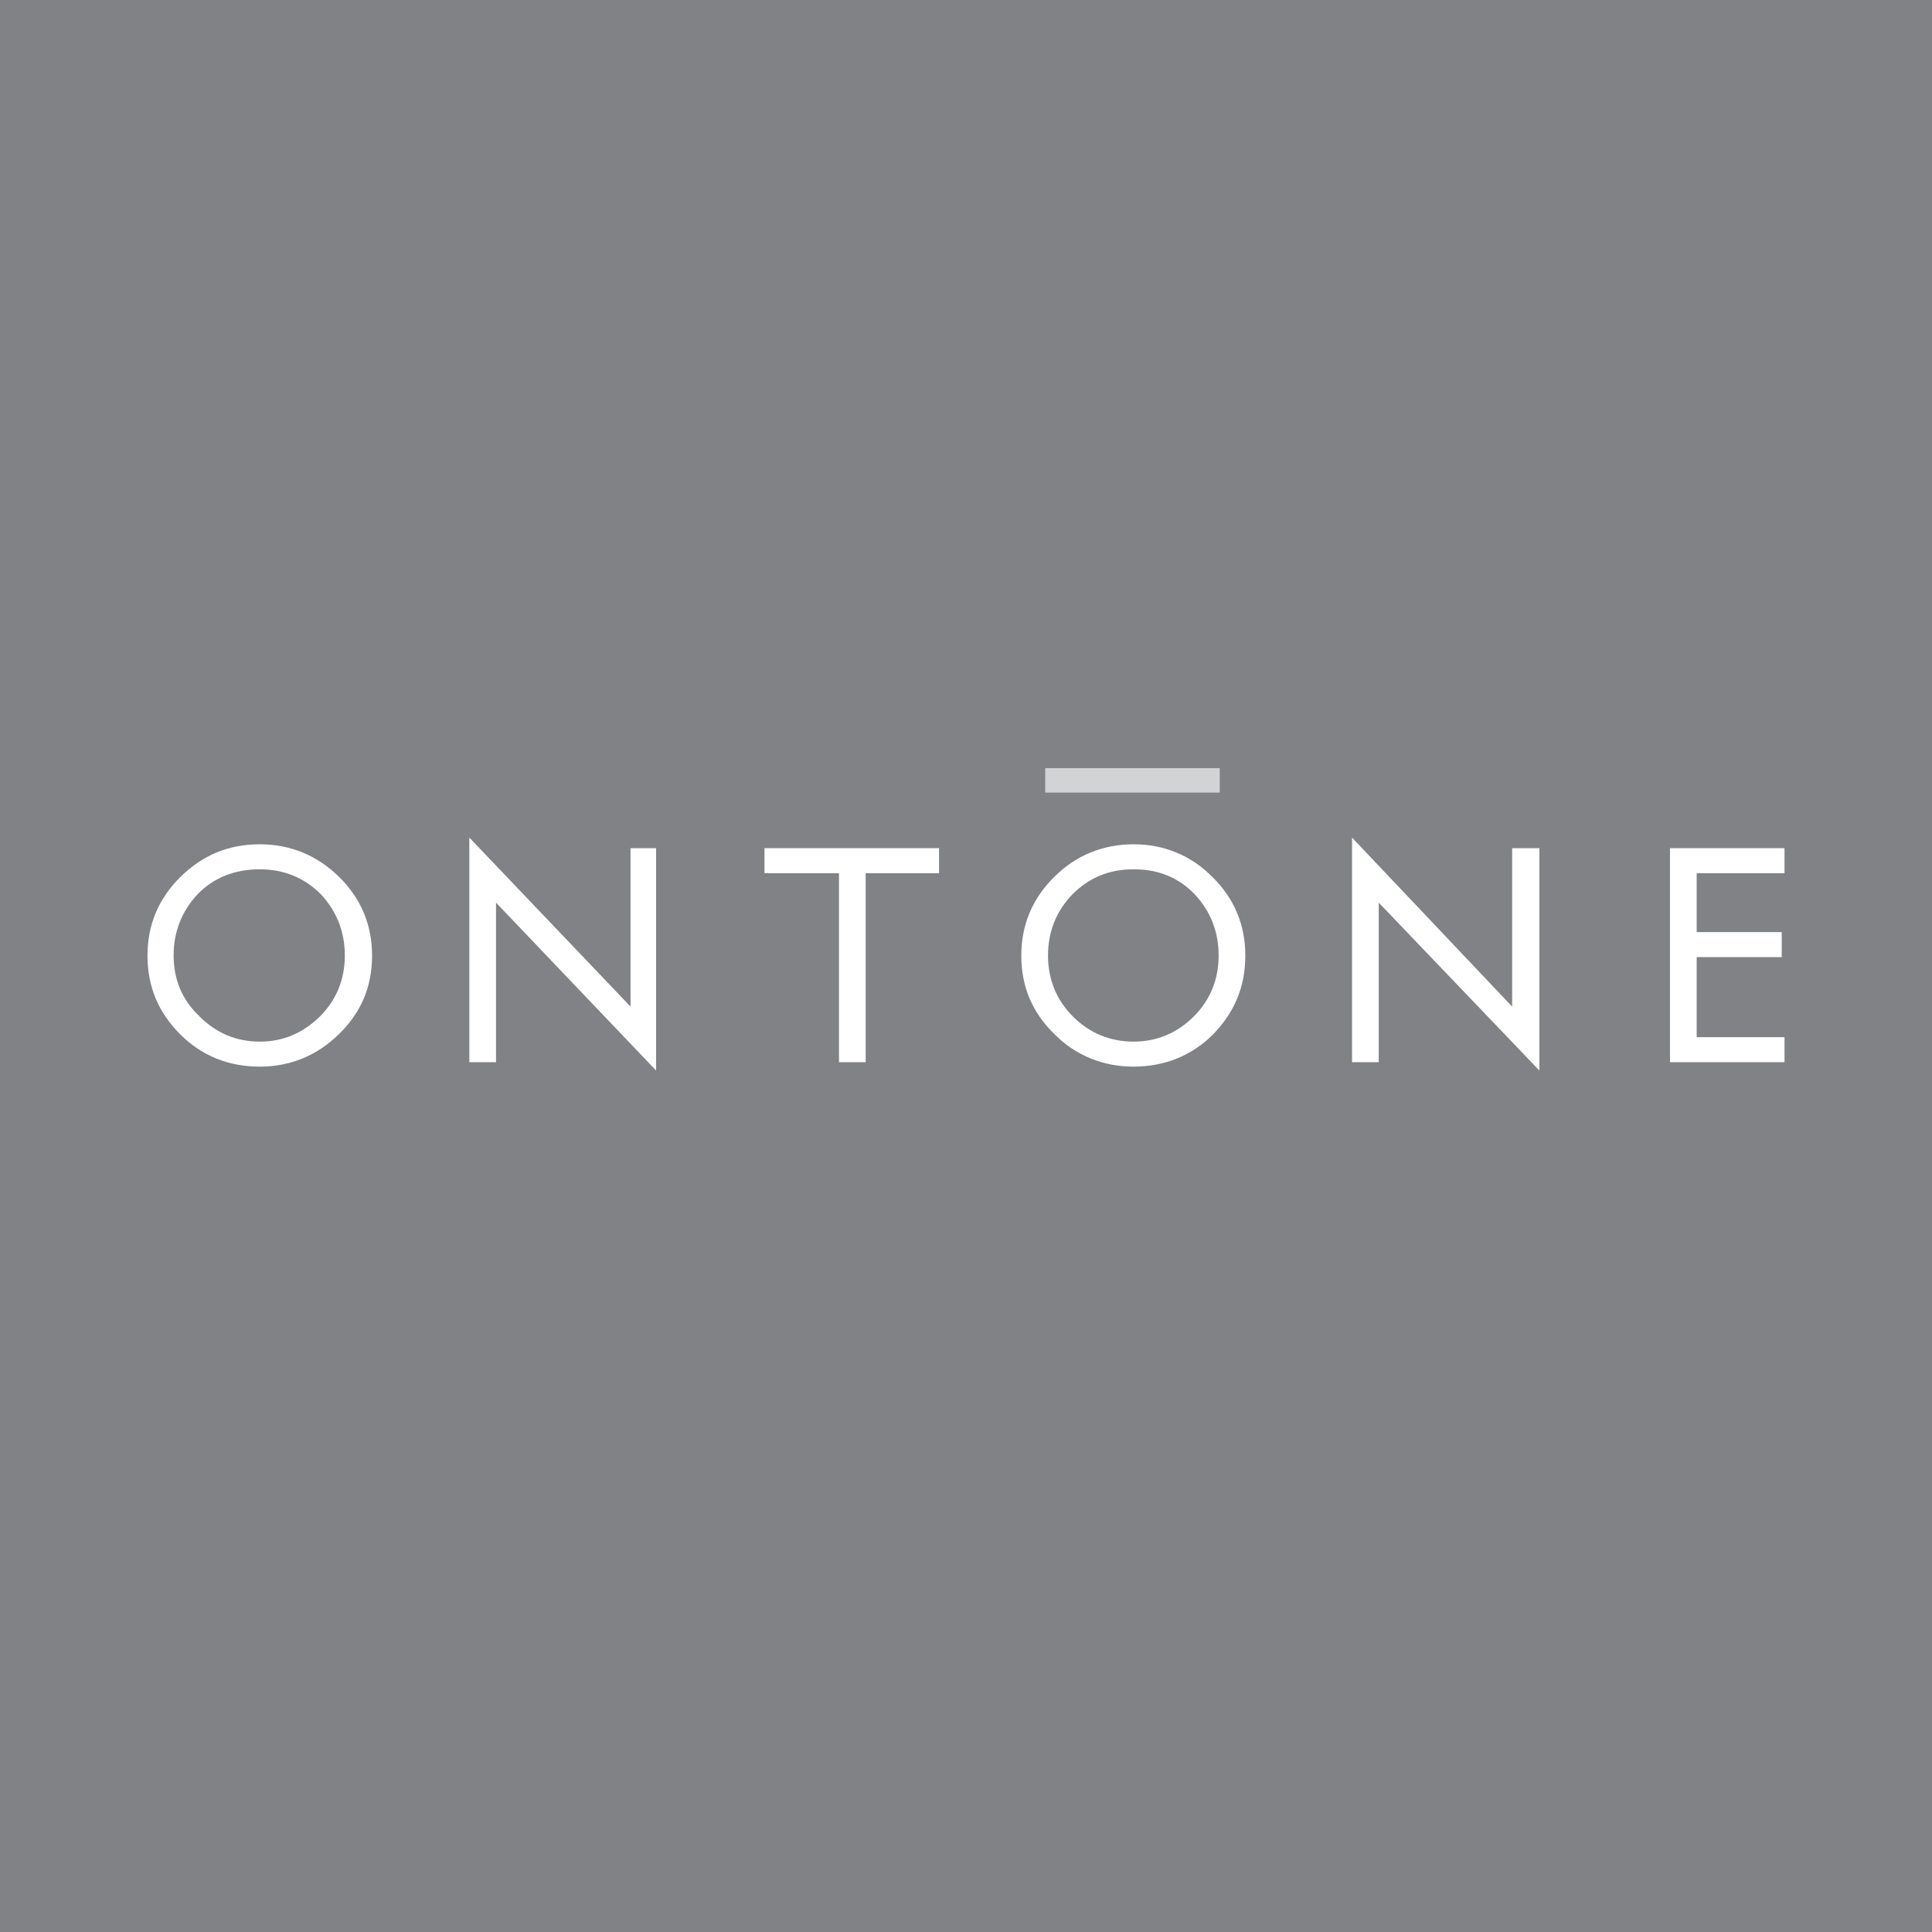 <?xml version="1.0" encoding="utf-8"?>
<!-- Generator: Adobe Illustrator 13.0.0, SVG Export Plug-In . SVG Version: 6.00 Build 14948)  -->
<!DOCTYPE svg PUBLIC "-//W3C//DTD SVG 1.0//EN" "http://www.w3.org/TR/2001/REC-SVG-20010904/DTD/svg10.dtd">
<svg version="1.0" id="Layer_1" xmlns="http://www.w3.org/2000/svg" xmlns:xlink="http://www.w3.org/1999/xlink" x="0px" y="0px"
	 width="192.756px" height="192.756px" viewBox="0 0 192.756 192.756" enable-background="new 0 0 192.756 192.756"
	 xml:space="preserve">
<g>
	<polygon fill-rule="evenodd" clip-rule="evenodd" fill="#808285" points="0,0 192.756,0 192.756,192.756 0,192.756 0,0 	"/>
	<path fill-rule="evenodd" clip-rule="evenodd" fill="#FFFFFF" d="M14.715,95.326c0,3.161,1.109,5.711,3.272,7.875
		c2.108,2.107,4.77,3.217,7.931,3.217c3.05,0,5.712-1.109,7.875-3.217c2.219-2.164,3.328-4.715,3.328-7.875
		c0-3.05-1.109-5.712-3.328-7.875c-2.163-2.107-4.824-3.216-7.875-3.216c-3.161,0-5.712,1.109-7.875,3.216
		C15.824,89.613,14.715,92.275,14.715,95.326L14.715,95.326z M25.918,86.73c2.385,0,4.437,0.831,6.1,2.496
		c1.553,1.664,2.385,3.715,2.385,6.1c0,2.385-0.832,4.436-2.496,6.1c-1.719,1.664-3.66,2.496-5.989,2.496
		c-2.33,0-4.326-0.832-5.989-2.496c-1.775-1.664-2.607-3.715-2.607-6.1c0-2.385,0.832-4.437,2.384-6.1
		C21.315,87.561,23.422,86.73,25.918,86.73L25.918,86.73z"/>
	<polygon fill-rule="evenodd" clip-rule="evenodd" fill="#FFFFFF" points="65.459,84.622 65.459,106.807 49.488,90.057 
		49.488,105.975 46.826,105.975 46.826,83.568 62.909,100.428 62.909,84.622 65.459,84.622 	"/>
	<polygon fill-rule="evenodd" clip-rule="evenodd" fill="#FFFFFF" points="86.368,87.118 86.368,105.975 83.706,105.975 
		83.706,87.118 76.274,87.118 76.274,84.622 93.688,84.622 93.688,87.118 86.368,87.118 	"/>
	<path fill-rule="evenodd" clip-rule="evenodd" fill="#FFFFFF" d="M101.896,95.326c0,3.161,1.109,5.711,3.327,7.875
		c2.107,2.107,4.825,3.217,7.875,3.217c3.105,0,5.823-1.109,7.931-3.217c2.107-2.164,3.217-4.715,3.217-7.875
		c0-3.05-1.109-5.712-3.328-7.875c-2.106-2.107-4.769-3.216-7.819-3.216c-3.05,0-5.768,1.109-7.875,3.216
		C103.006,89.613,101.896,92.275,101.896,95.326L101.896,95.326z M113.099,86.73c2.496,0,4.492,0.831,6.101,2.496
		c1.553,1.664,2.385,3.715,2.385,6.1c0,2.385-0.832,4.436-2.496,6.1s-3.716,2.496-5.989,2.496c-2.329,0-4.381-0.832-6.045-2.496
		c-1.663-1.664-2.495-3.715-2.495-6.1c0-2.385,0.832-4.437,2.439-6.1C108.662,87.561,110.658,86.73,113.099,86.73L113.099,86.73z"/>
	<polygon fill-rule="evenodd" clip-rule="evenodd" fill="#FFFFFF" points="153.584,84.622 153.584,106.807 137.556,90.057 
		137.556,105.975 134.894,105.975 134.894,83.568 150.866,100.428 150.866,84.622 153.584,84.622 	"/>
	<polygon fill-rule="evenodd" clip-rule="evenodd" fill="#FFFFFF" points="169.278,95.492 169.278,103.479 178.041,103.479 
		178.041,105.975 166.616,105.975 166.616,84.622 178.041,84.622 178.041,87.118 169.278,87.118 169.278,92.997 177.764,92.997 
		177.764,95.492 169.278,95.492 	"/>
	<polygon fill-rule="evenodd" clip-rule="evenodd" fill="#D1D3D4" points="104.28,79.077 121.695,79.077 121.695,76.636 
		104.28,76.636 104.28,79.077 	"/>
</g>
</svg>
